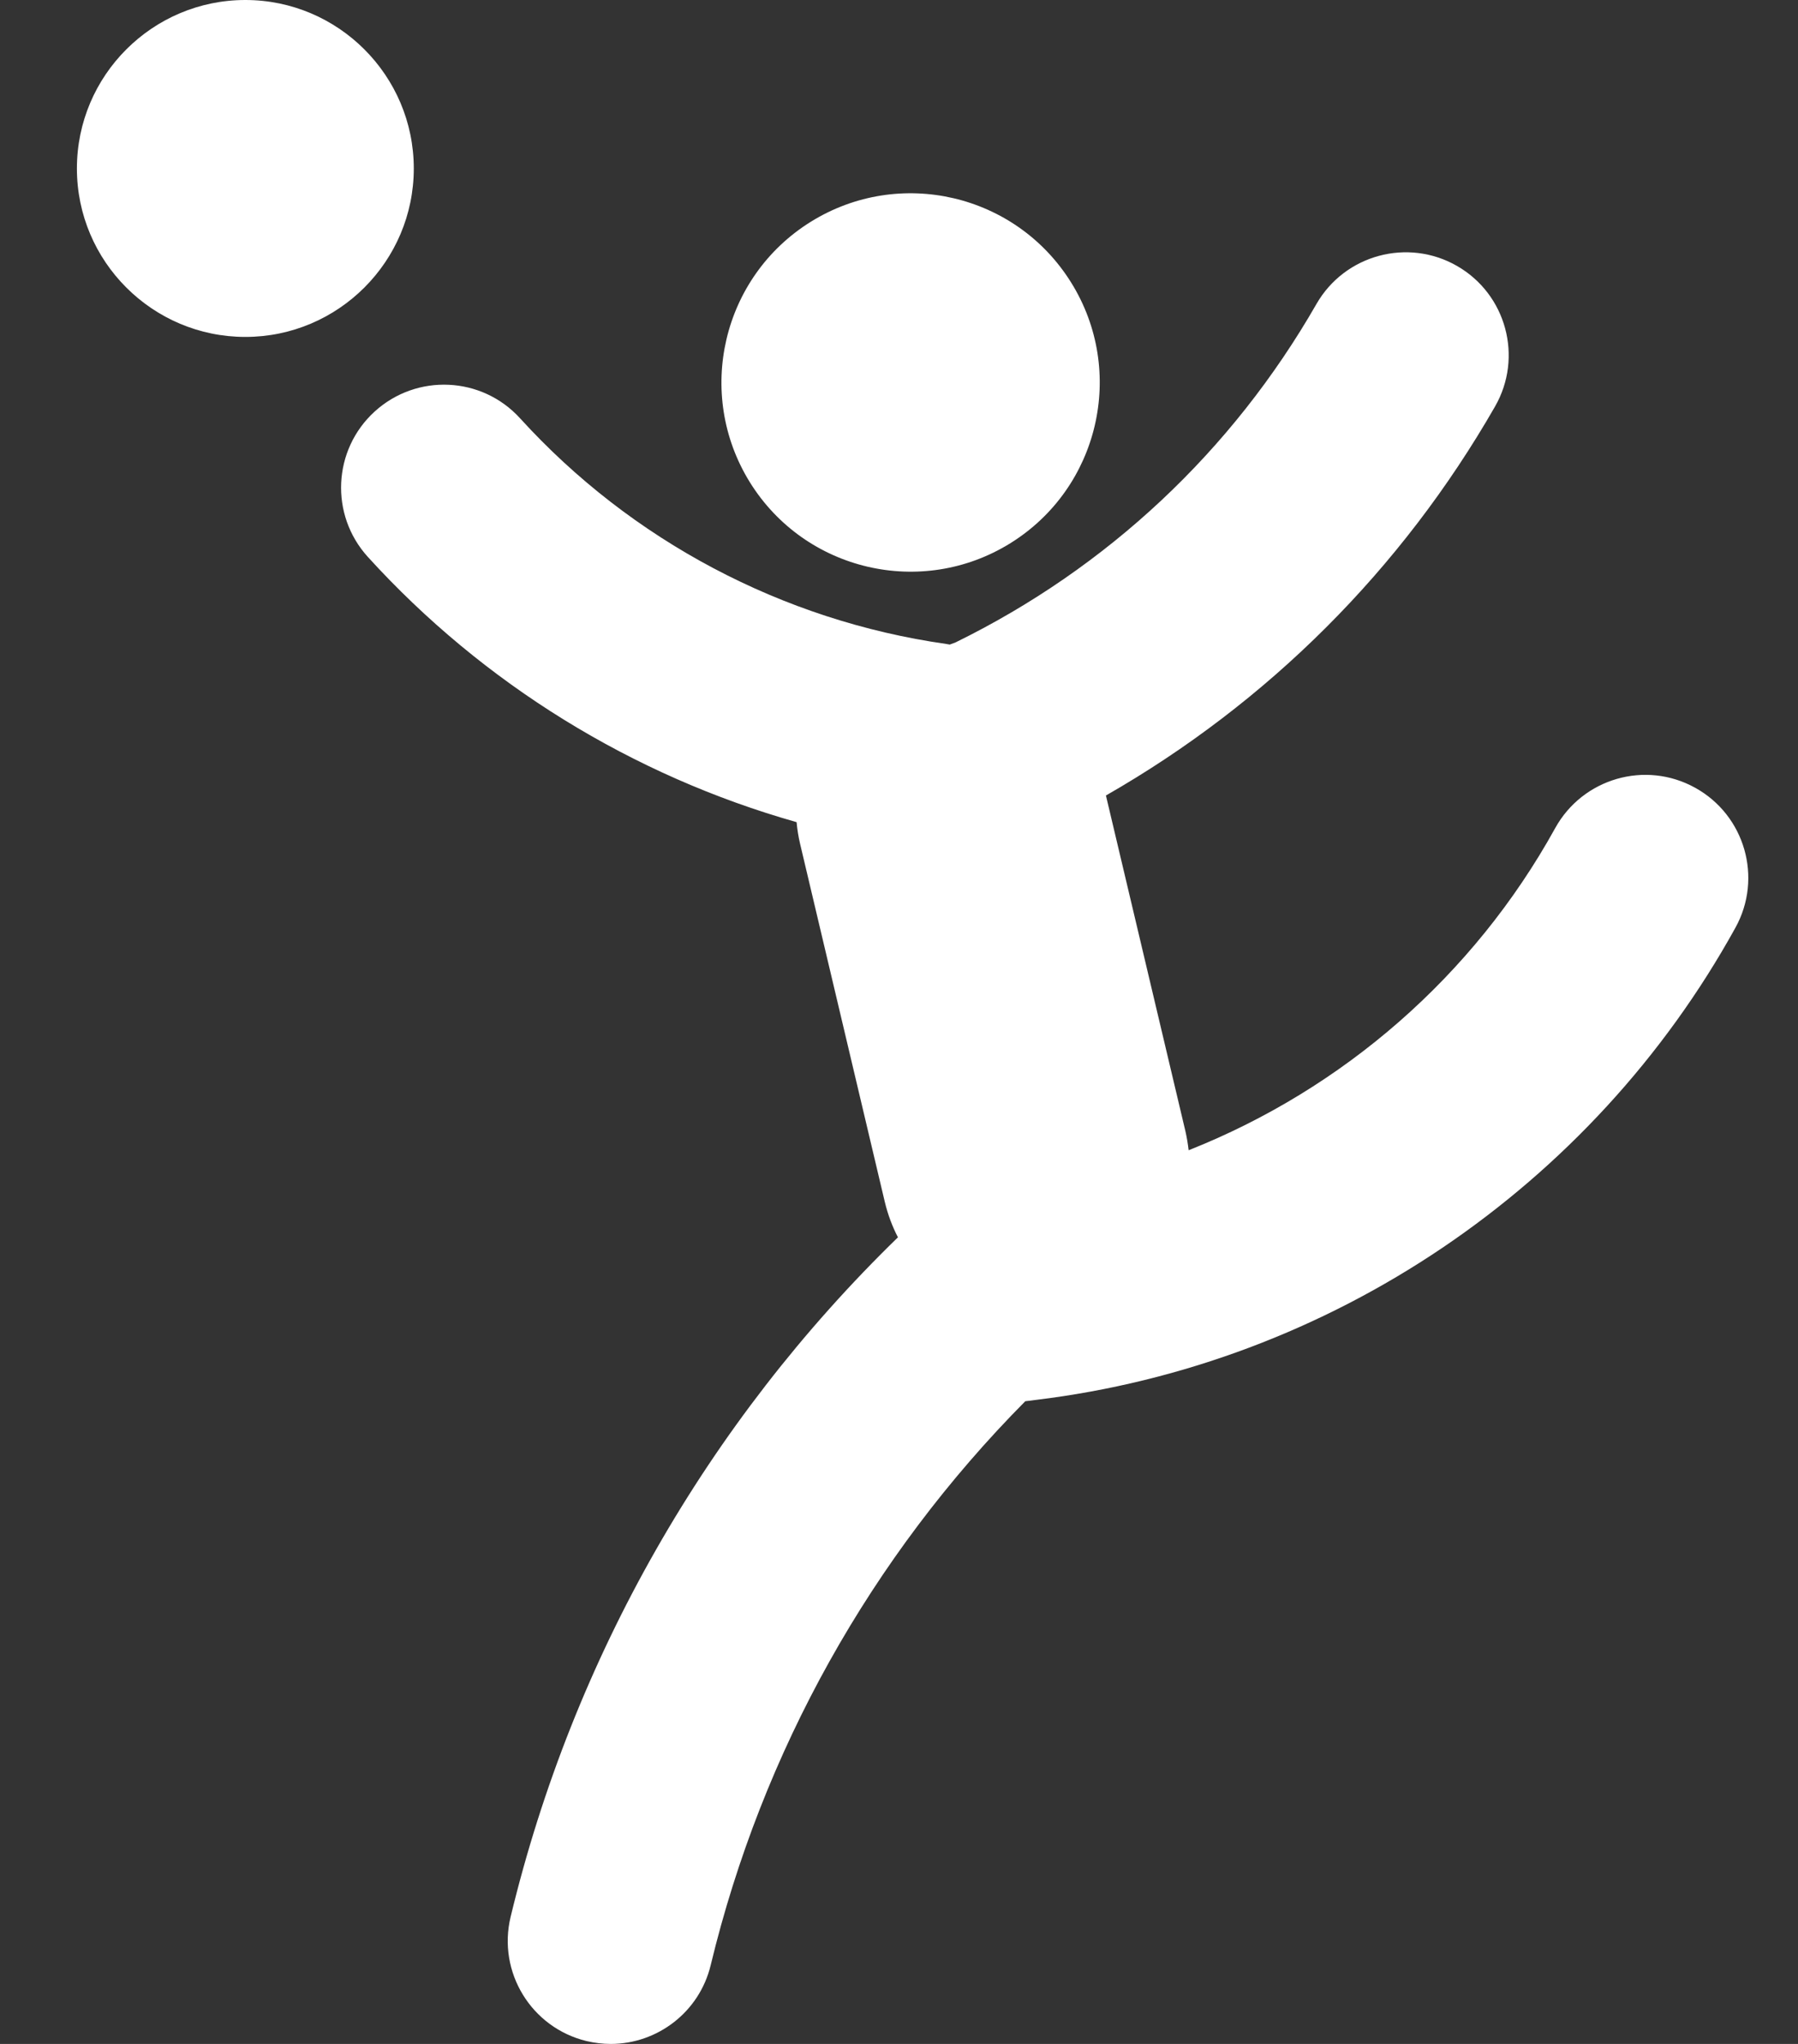 <svg width="22" height="25" viewBox="0 0 22 25" fill="none" xmlns="http://www.w3.org/2000/svg">
    <rect x="0" y="0" width="22" height="25" fill="#333333" stroke="none"/>
    <path d="M21.235 11.346C19.479 14.526 16.279 16.686 12.673 17.123L12.545 17.139C10.656 19.045 9.327 21.422 8.696 24.036C8.557 24.613 8.041 25 7.473 25C7.375 25 7.276 24.988 7.177 24.965C6.5 24.801 6.085 24.121 6.248 23.445C7.012 20.277 8.651 17.405 10.987 15.134C10.918 15.001 10.864 14.857 10.827 14.704L9.79 10.322C9.769 10.233 9.755 10.145 9.747 10.056C7.74 9.488 5.915 8.366 4.501 6.812C4.033 6.297 4.071 5.501 4.585 5.033C5.1 4.565 5.896 4.602 6.364 5.117C7.724 6.611 9.575 7.591 11.575 7.876C11.591 7.878 11.605 7.882 11.621 7.884L11.691 7.858C13.551 6.946 15.077 5.516 16.108 3.718C16.455 3.115 17.225 2.907 17.828 3.253C18.431 3.599 18.639 4.369 18.293 4.972C17.149 6.966 15.514 8.596 13.532 9.73L14.504 13.834C14.522 13.912 14.535 13.991 14.544 14.069C16.429 13.322 18.03 11.938 19.029 10.129C19.366 9.52 20.132 9.298 20.741 9.635C21.35 9.971 21.571 10.737 21.235 11.346ZM5.063 2.061C5.063 0.924 4.138 0 3.002 0C1.866 0 0.941 0.924 0.941 2.061C0.941 3.197 1.866 4.121 3.002 4.121C4.138 4.121 5.063 3.197 5.063 2.061ZM12.363 6.644C13.449 5.969 13.782 4.542 13.107 3.457C12.432 2.371 11.006 2.038 9.92 2.713C8.835 3.388 8.502 4.814 9.176 5.9C9.851 6.985 11.278 7.318 12.363 6.644Z" fill="white"/>
</svg>
